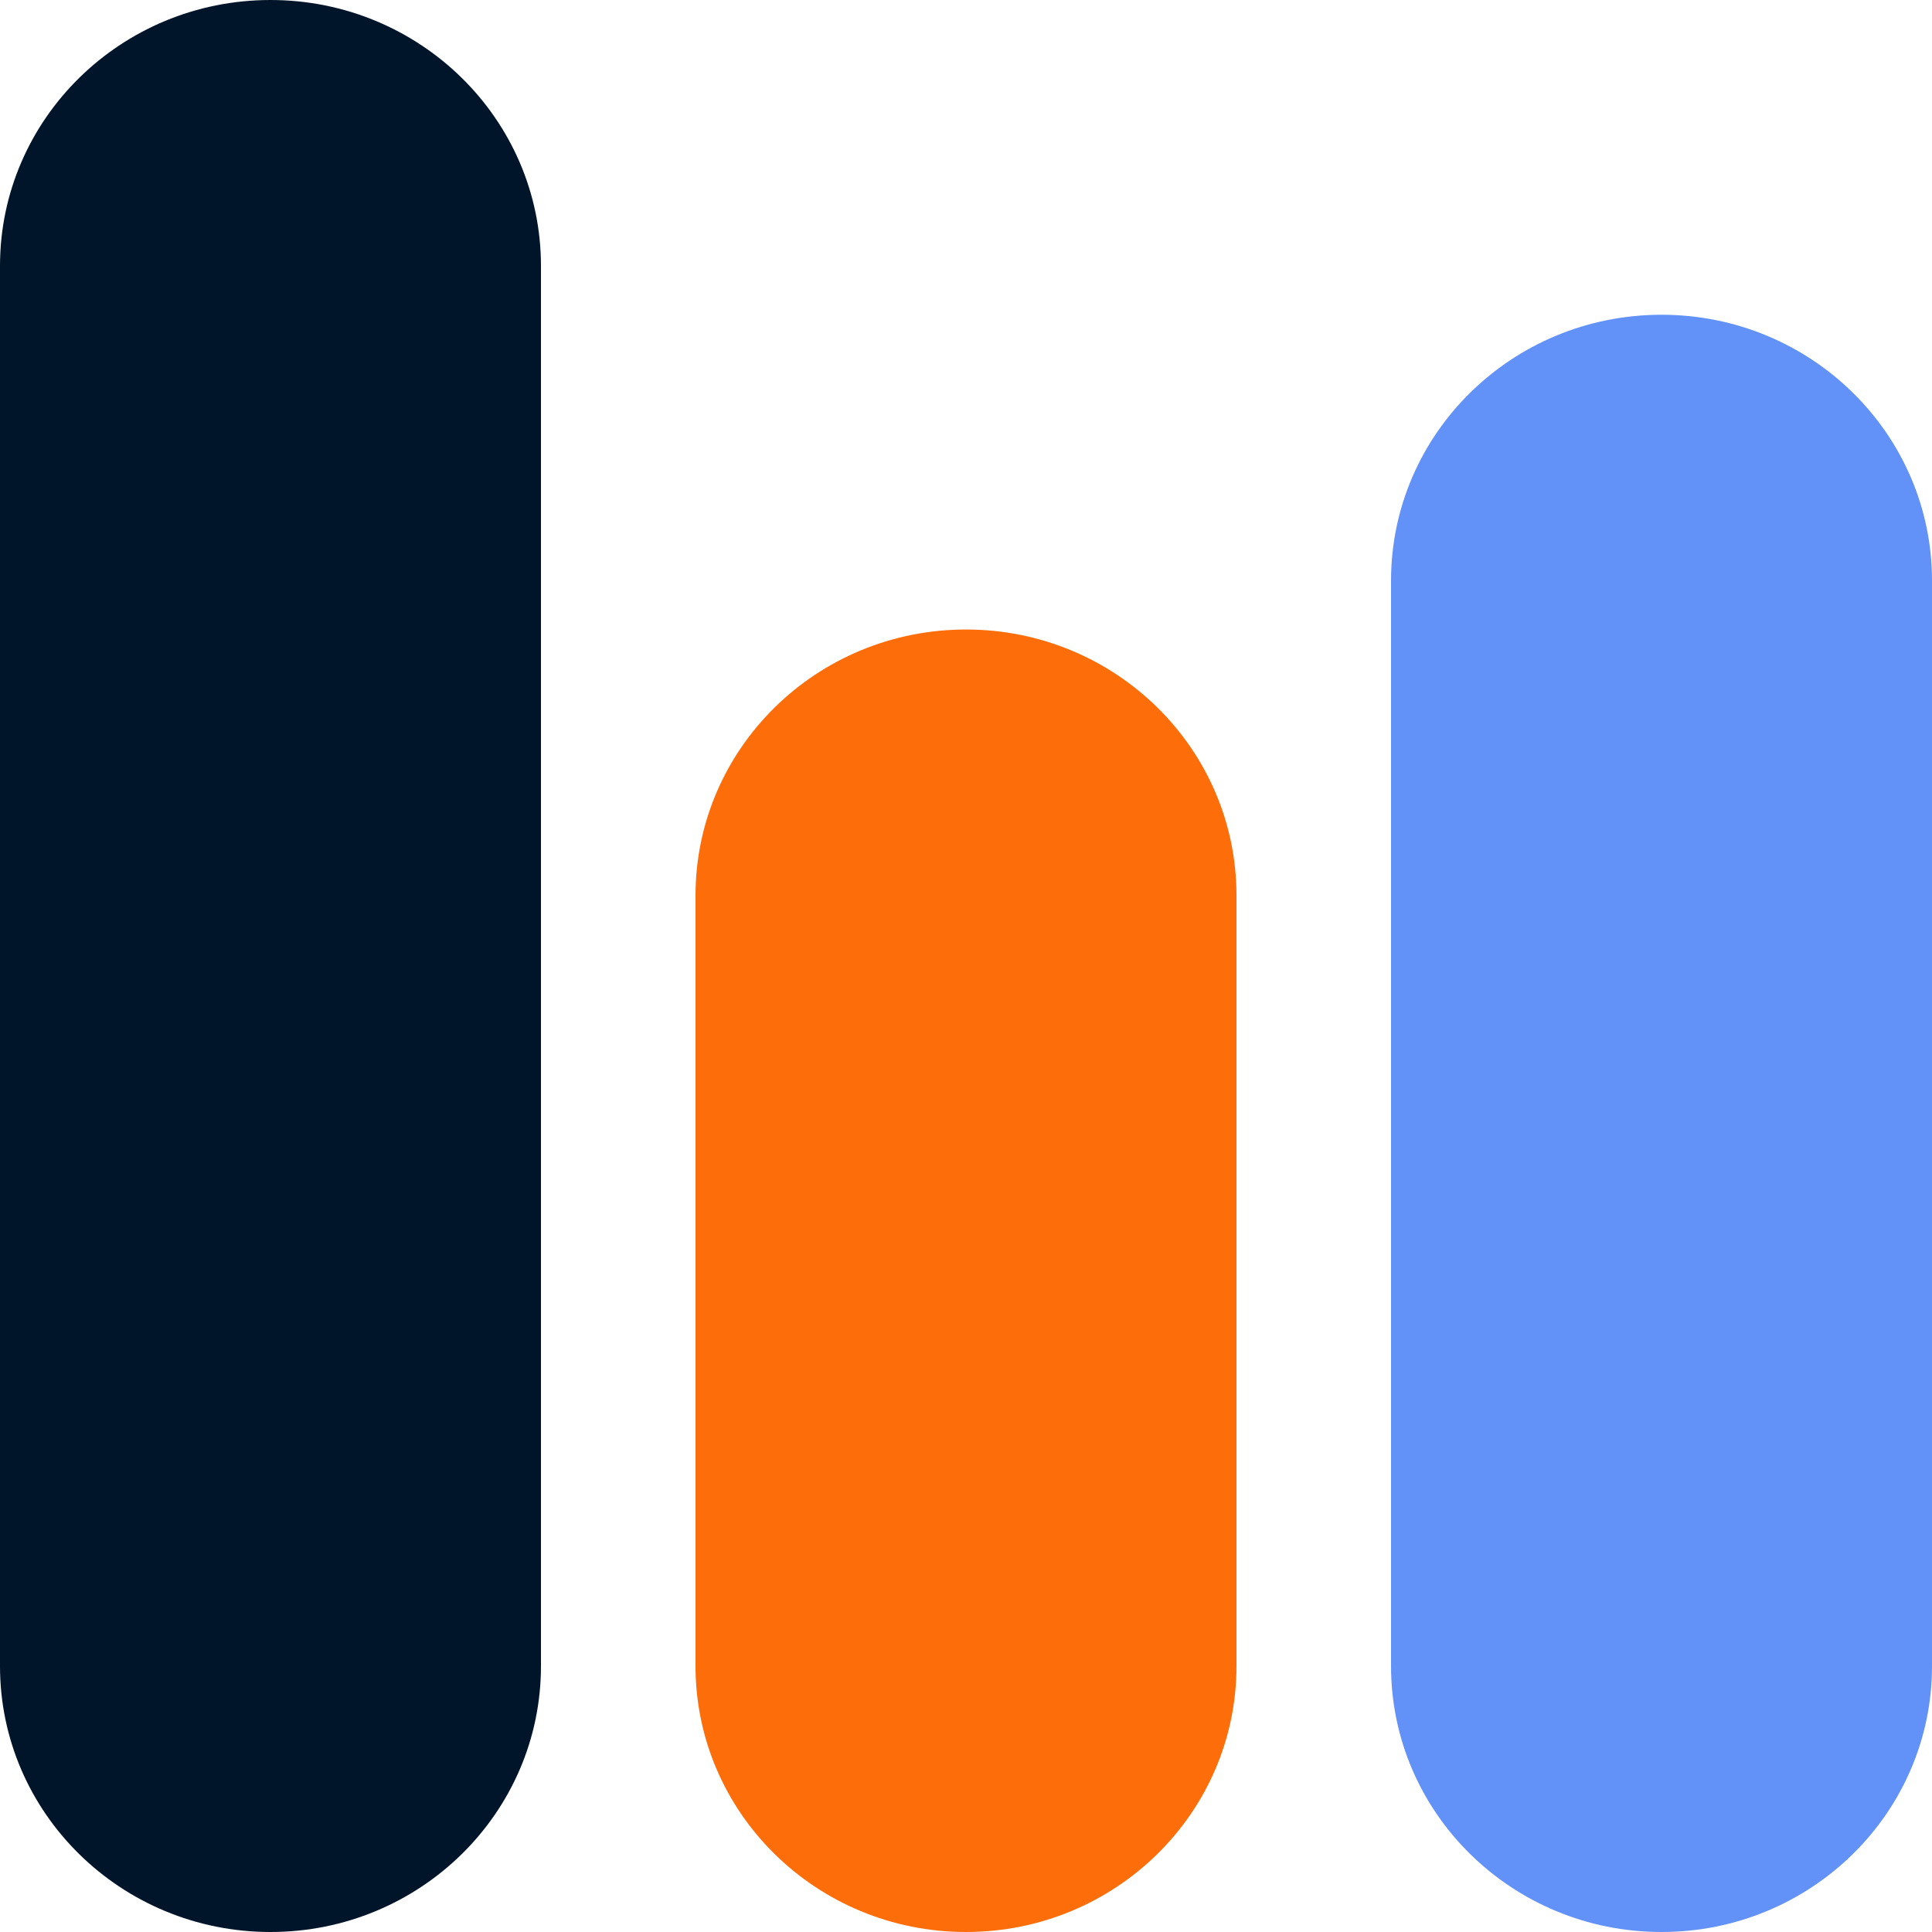 <svg width="24" height="24" viewBox="0 0 24 24" fill="none" xmlns="http://www.w3.org/2000/svg">
<path d="M0 3.303C0 1.479 1.504 0 3.36 0C5.216 0 6.72 1.479 6.72 3.303V20.697C6.72 22.521 5.216 24 3.36 24C1.504 24 0 22.521 0 20.697V3.303Z" fill="#001529"/>
<path d="M8.64 11.124C8.64 9.299 10.144 7.82 12 7.82C13.856 7.82 15.36 9.299 15.36 11.124V20.697C15.36 22.521 13.856 24 12 24C10.144 24 8.64 22.521 8.64 20.697V11.124Z" fill="#FD6D0A"/>
<path d="M17.28 7.213C17.28 5.389 18.784 3.91 20.64 3.91C22.496 3.91 24 5.389 24 7.213V20.697C24 22.521 22.496 24 20.64 24C18.784 24 17.28 22.521 17.28 20.697V7.213Z" fill="#6291F7"/>
</svg>
